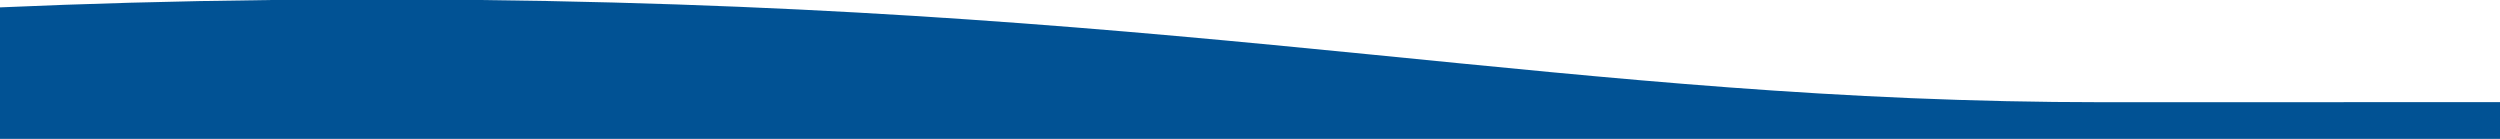 <svg width="1440" height="80" viewBox="0 0 1440 80" fill="#fff" xmlns="http://www.w3.org/2000/svg">
<path d="M0 80V4.248C48.391 2.128 99.84 0.632 155.811 0H276.211C698.996 4.77 906 58.878 1211.5 58.878C1224.28 58.878 1427.63 58.862 1440 58.829V80H0Z" fill="#015294"/>
</svg>
